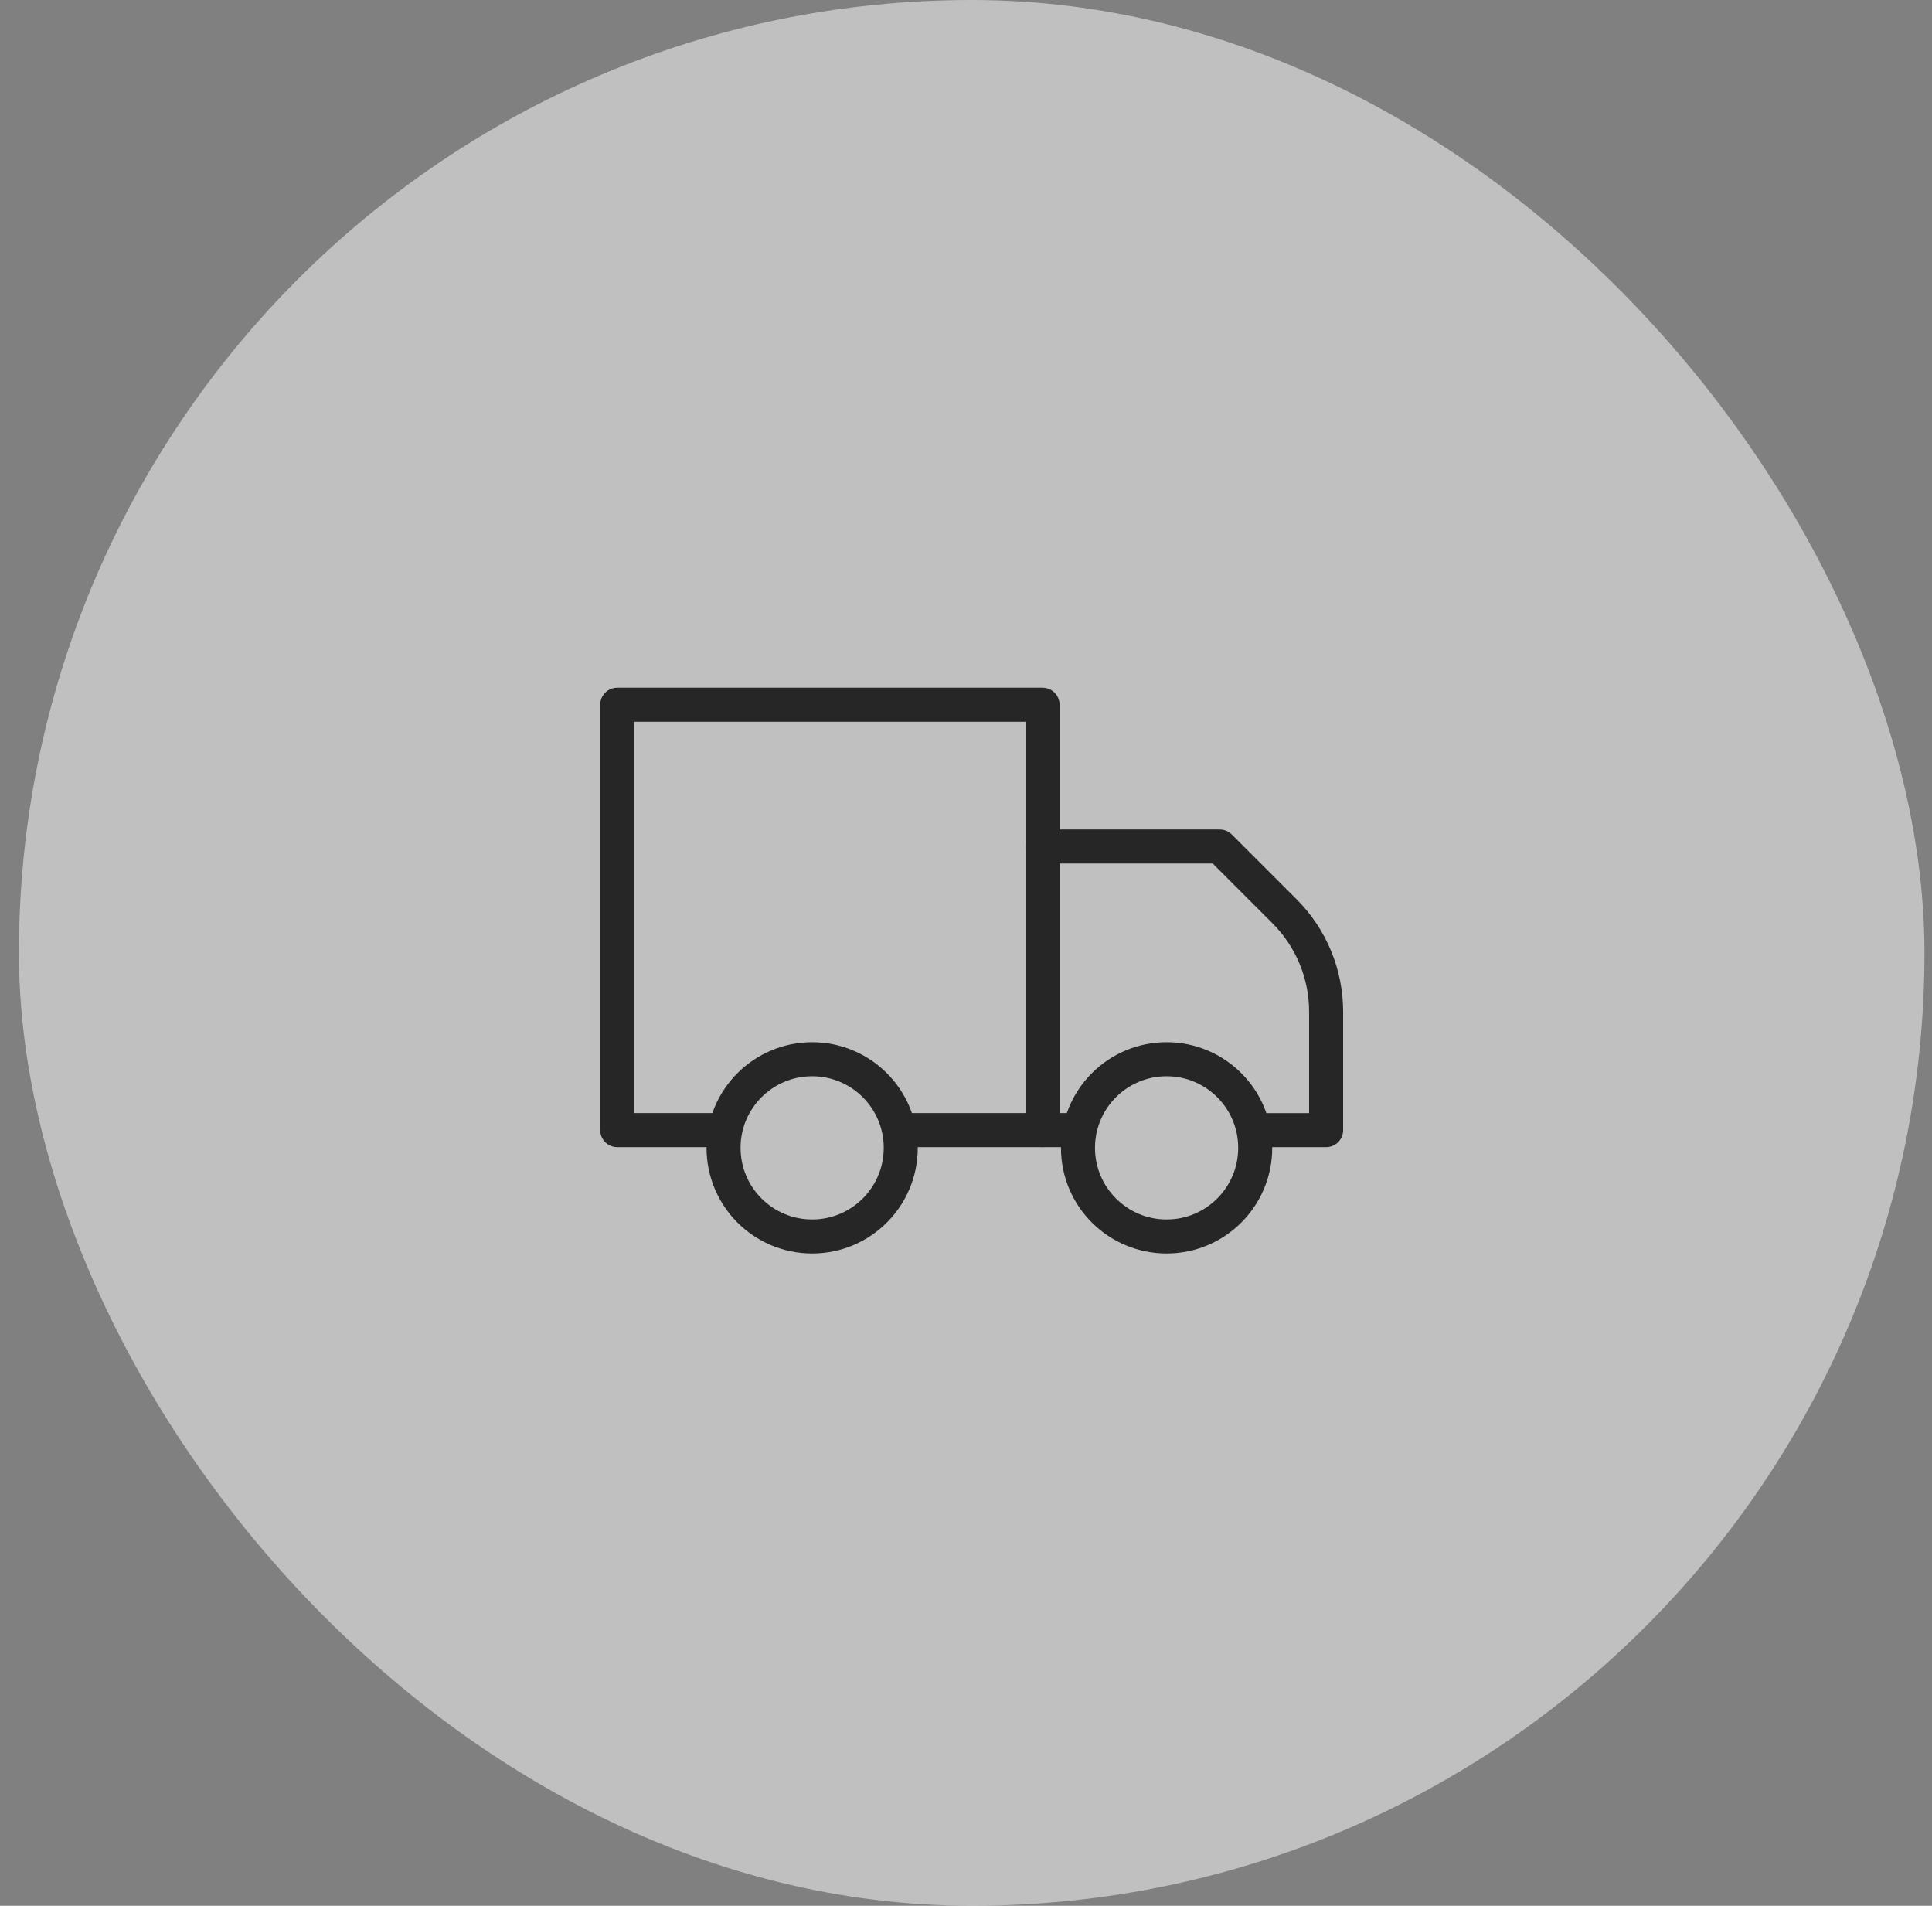 <?xml version="1.0" encoding="UTF-8"?> <svg xmlns="http://www.w3.org/2000/svg" width="73" height="72" viewBox="0 0 73 72" fill="none"><rect x="0" y="0" width="73" height="72" fill="#808080" stroke="none"/> <rect x="0.715" width="72" height="72" rx="36" fill="white" fill-opacity="0.5"></rect> <path d="M34.036 42.695H39.393V26.624H23.321V42.695H27.339" stroke="#262626" stroke-width="1.286" stroke-linecap="round" stroke-linejoin="round"></path> <path d="M47.428 42.696H50.107V38.222C50.107 37.519 49.969 36.822 49.7 36.172C49.432 35.521 49.037 34.93 48.54 34.432L46.089 31.981H39.393" stroke="#262626" stroke-width="1.286" stroke-linecap="round" stroke-linejoin="round"></path> <path d="M39.393 42.695H40.732" stroke="#262626" stroke-width="1.286" stroke-linecap="round" stroke-linejoin="round"></path> <path d="M30.687 46.713C32.536 46.713 34.035 45.214 34.035 43.365C34.035 41.516 32.536 40.017 30.687 40.017C28.838 40.017 27.339 41.516 27.339 43.365C27.339 45.214 28.838 46.713 30.687 46.713Z" stroke="#262626" stroke-width="1.286" stroke-linecap="round" stroke-linejoin="round"></path> <path d="M44.08 46.713C45.929 46.713 47.428 45.214 47.428 43.365C47.428 41.516 45.929 40.017 44.08 40.017C42.23 40.017 40.731 41.516 40.731 43.365C40.731 45.214 42.23 46.713 44.08 46.713Z" stroke="#262626" stroke-width="1.286" stroke-linecap="round" stroke-linejoin="round"></path> </svg> 